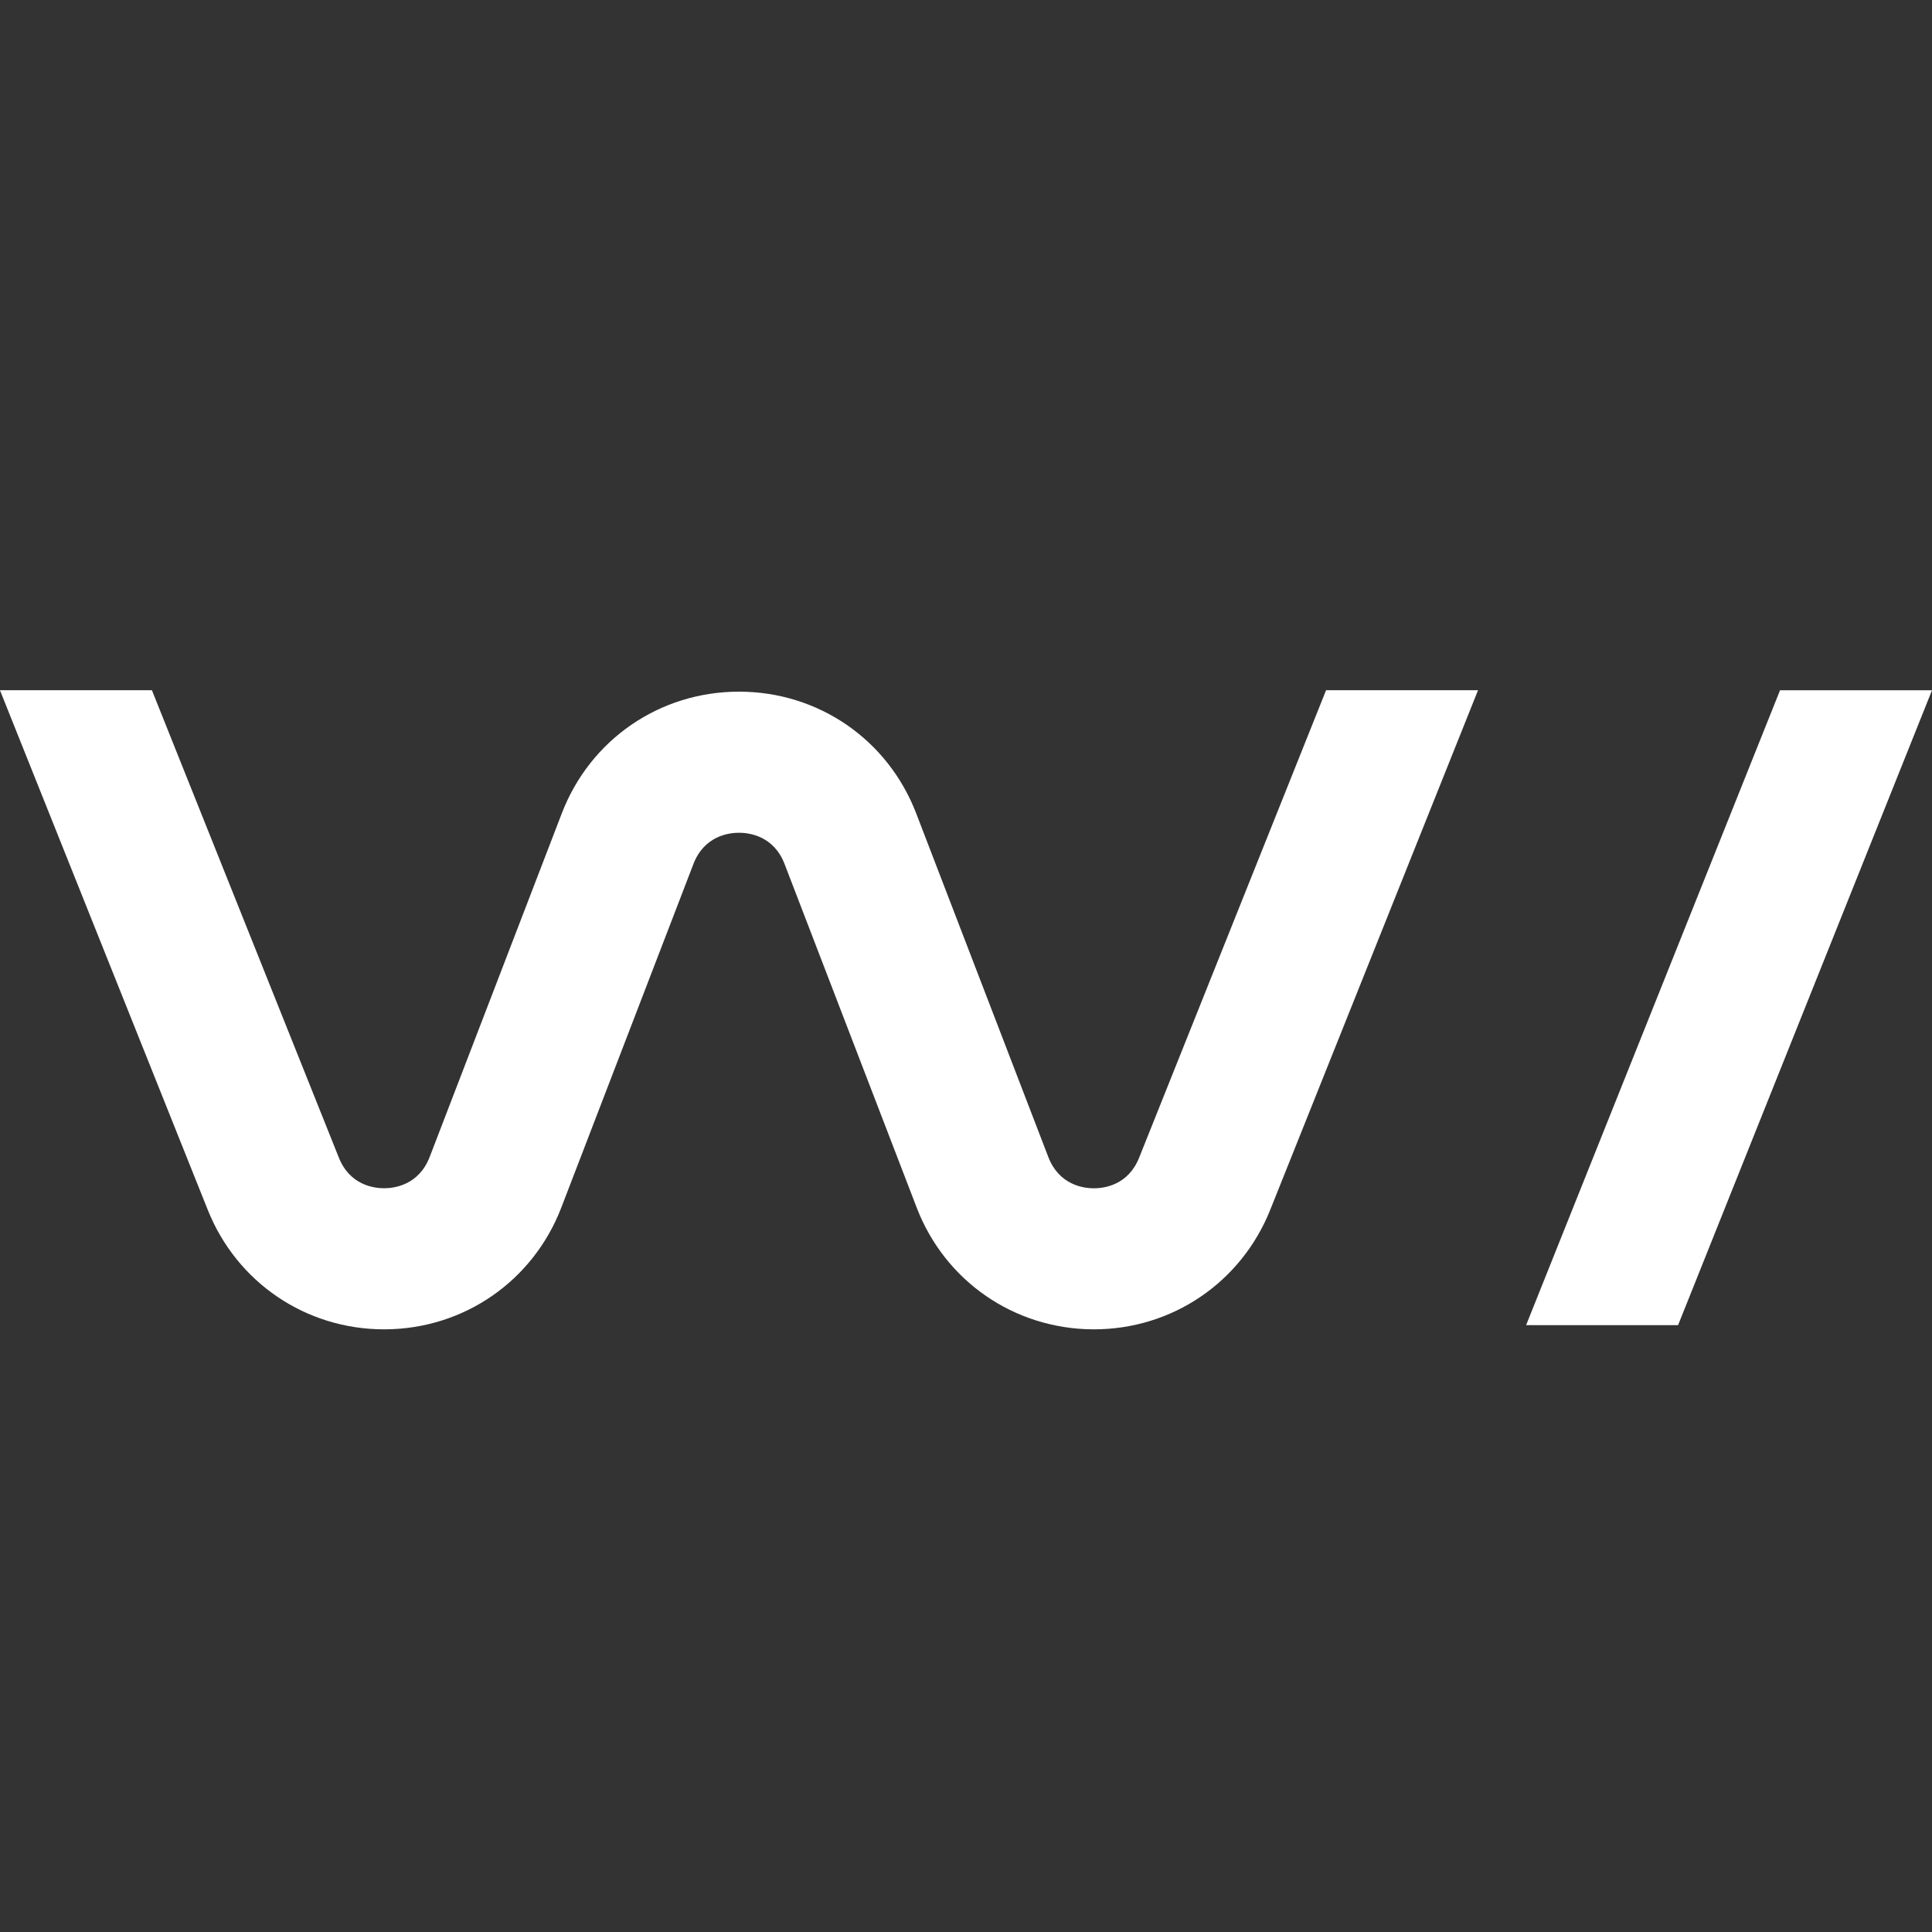 <svg fill="none" height="32" viewBox="0 0 32 32" width="32" xmlns="http://www.w3.org/2000/svg"><rect x="0" y="0" width="32" height="32" fill="#333333" stroke="none"/><g fill="#fff"><path d="m18.868 19.174c-.182.457-.581.508-.75.508h-.006c-.166-.001-.57-.054-.749-.519l-2.188-5.691c-.471-1.225-1.623-2.016-2.935-2.016s-2.464.791-2.935 2.016l-2.188 5.69c-.179.465-.583.518-.749.519h-.006c-.169 0-.568-.051-.75-.508l-3.096-7.741h-2.517l3.443 8.609c.481 1.202 1.625 1.977 2.92 1.977h.021c1.303-.009 2.446-.8 2.914-2.017l2.188-5.69c.18-.468.588-.518.755-.518.167 0 .575.05.755.518l2.188 5.69c.467 1.216 1.611 2.007 2.914 2.017h.021c1.294 0 2.438-.775 2.92-1.977l3.443-8.609h-2.517z"/><path d="m25.277 21.949h2.517l4.206-10.516h-2.517z"/></g></svg>